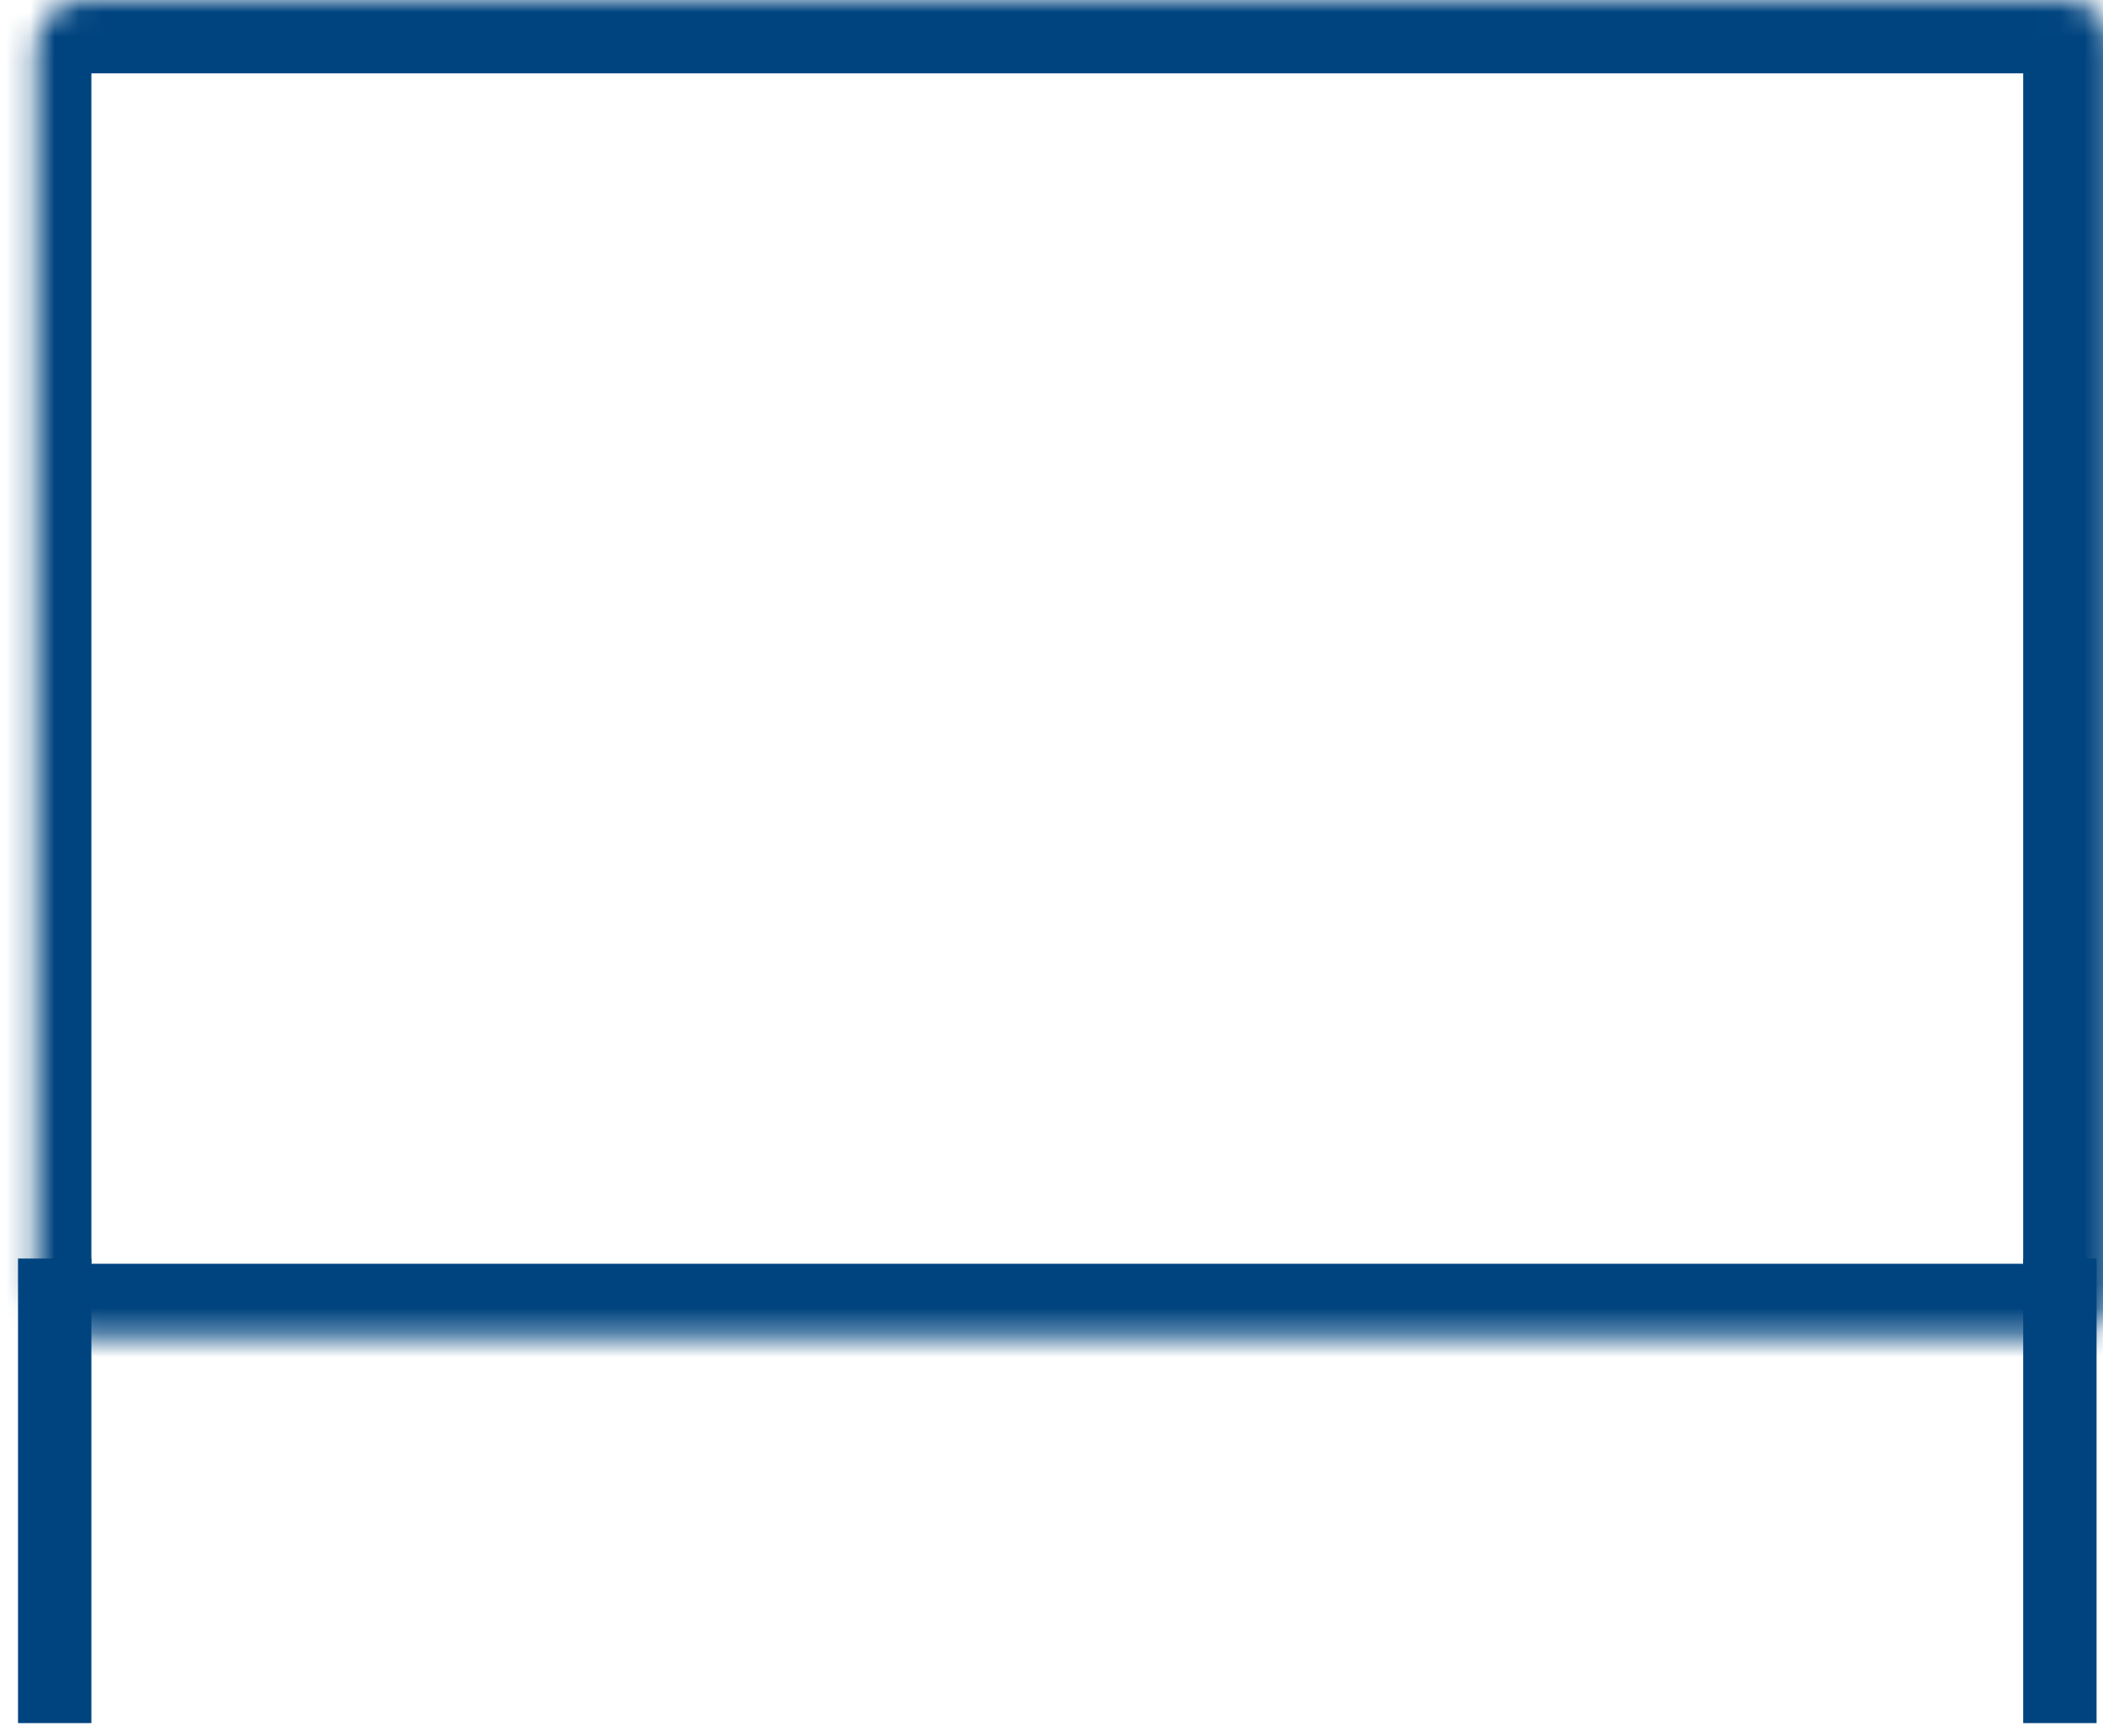 <svg xmlns="http://www.w3.org/2000/svg" width="86" height="71" viewBox="0 0 86 71" fill="none"><g id="Group 227"><g id="Group 226"><g id="Group 225"><g id="Rectangle 585"><mask id="path-1-inside-1_2711_782" fill="white"><rect x="0.737" width="85" height="54.688" rx="2"></rect></mask><rect x="0.737" width="85" height="54.688" rx="2" stroke="#00447F" stroke-width="6" mask="url(#path-1-inside-1_2711_782)"></rect></g><g id="Group 224"><rect id="Rectangle 586" x="1.487" y="52.224" width="1.5" height="17.5" fill="#00447F" stroke="#00447F" stroke-width="1.5"></rect><rect id="Rectangle 588" x="83.487" y="52.224" width="1.5" height="17.5" fill="#00447F" stroke="#00447F" stroke-width="1.5"></rect></g></g></g></g></svg>